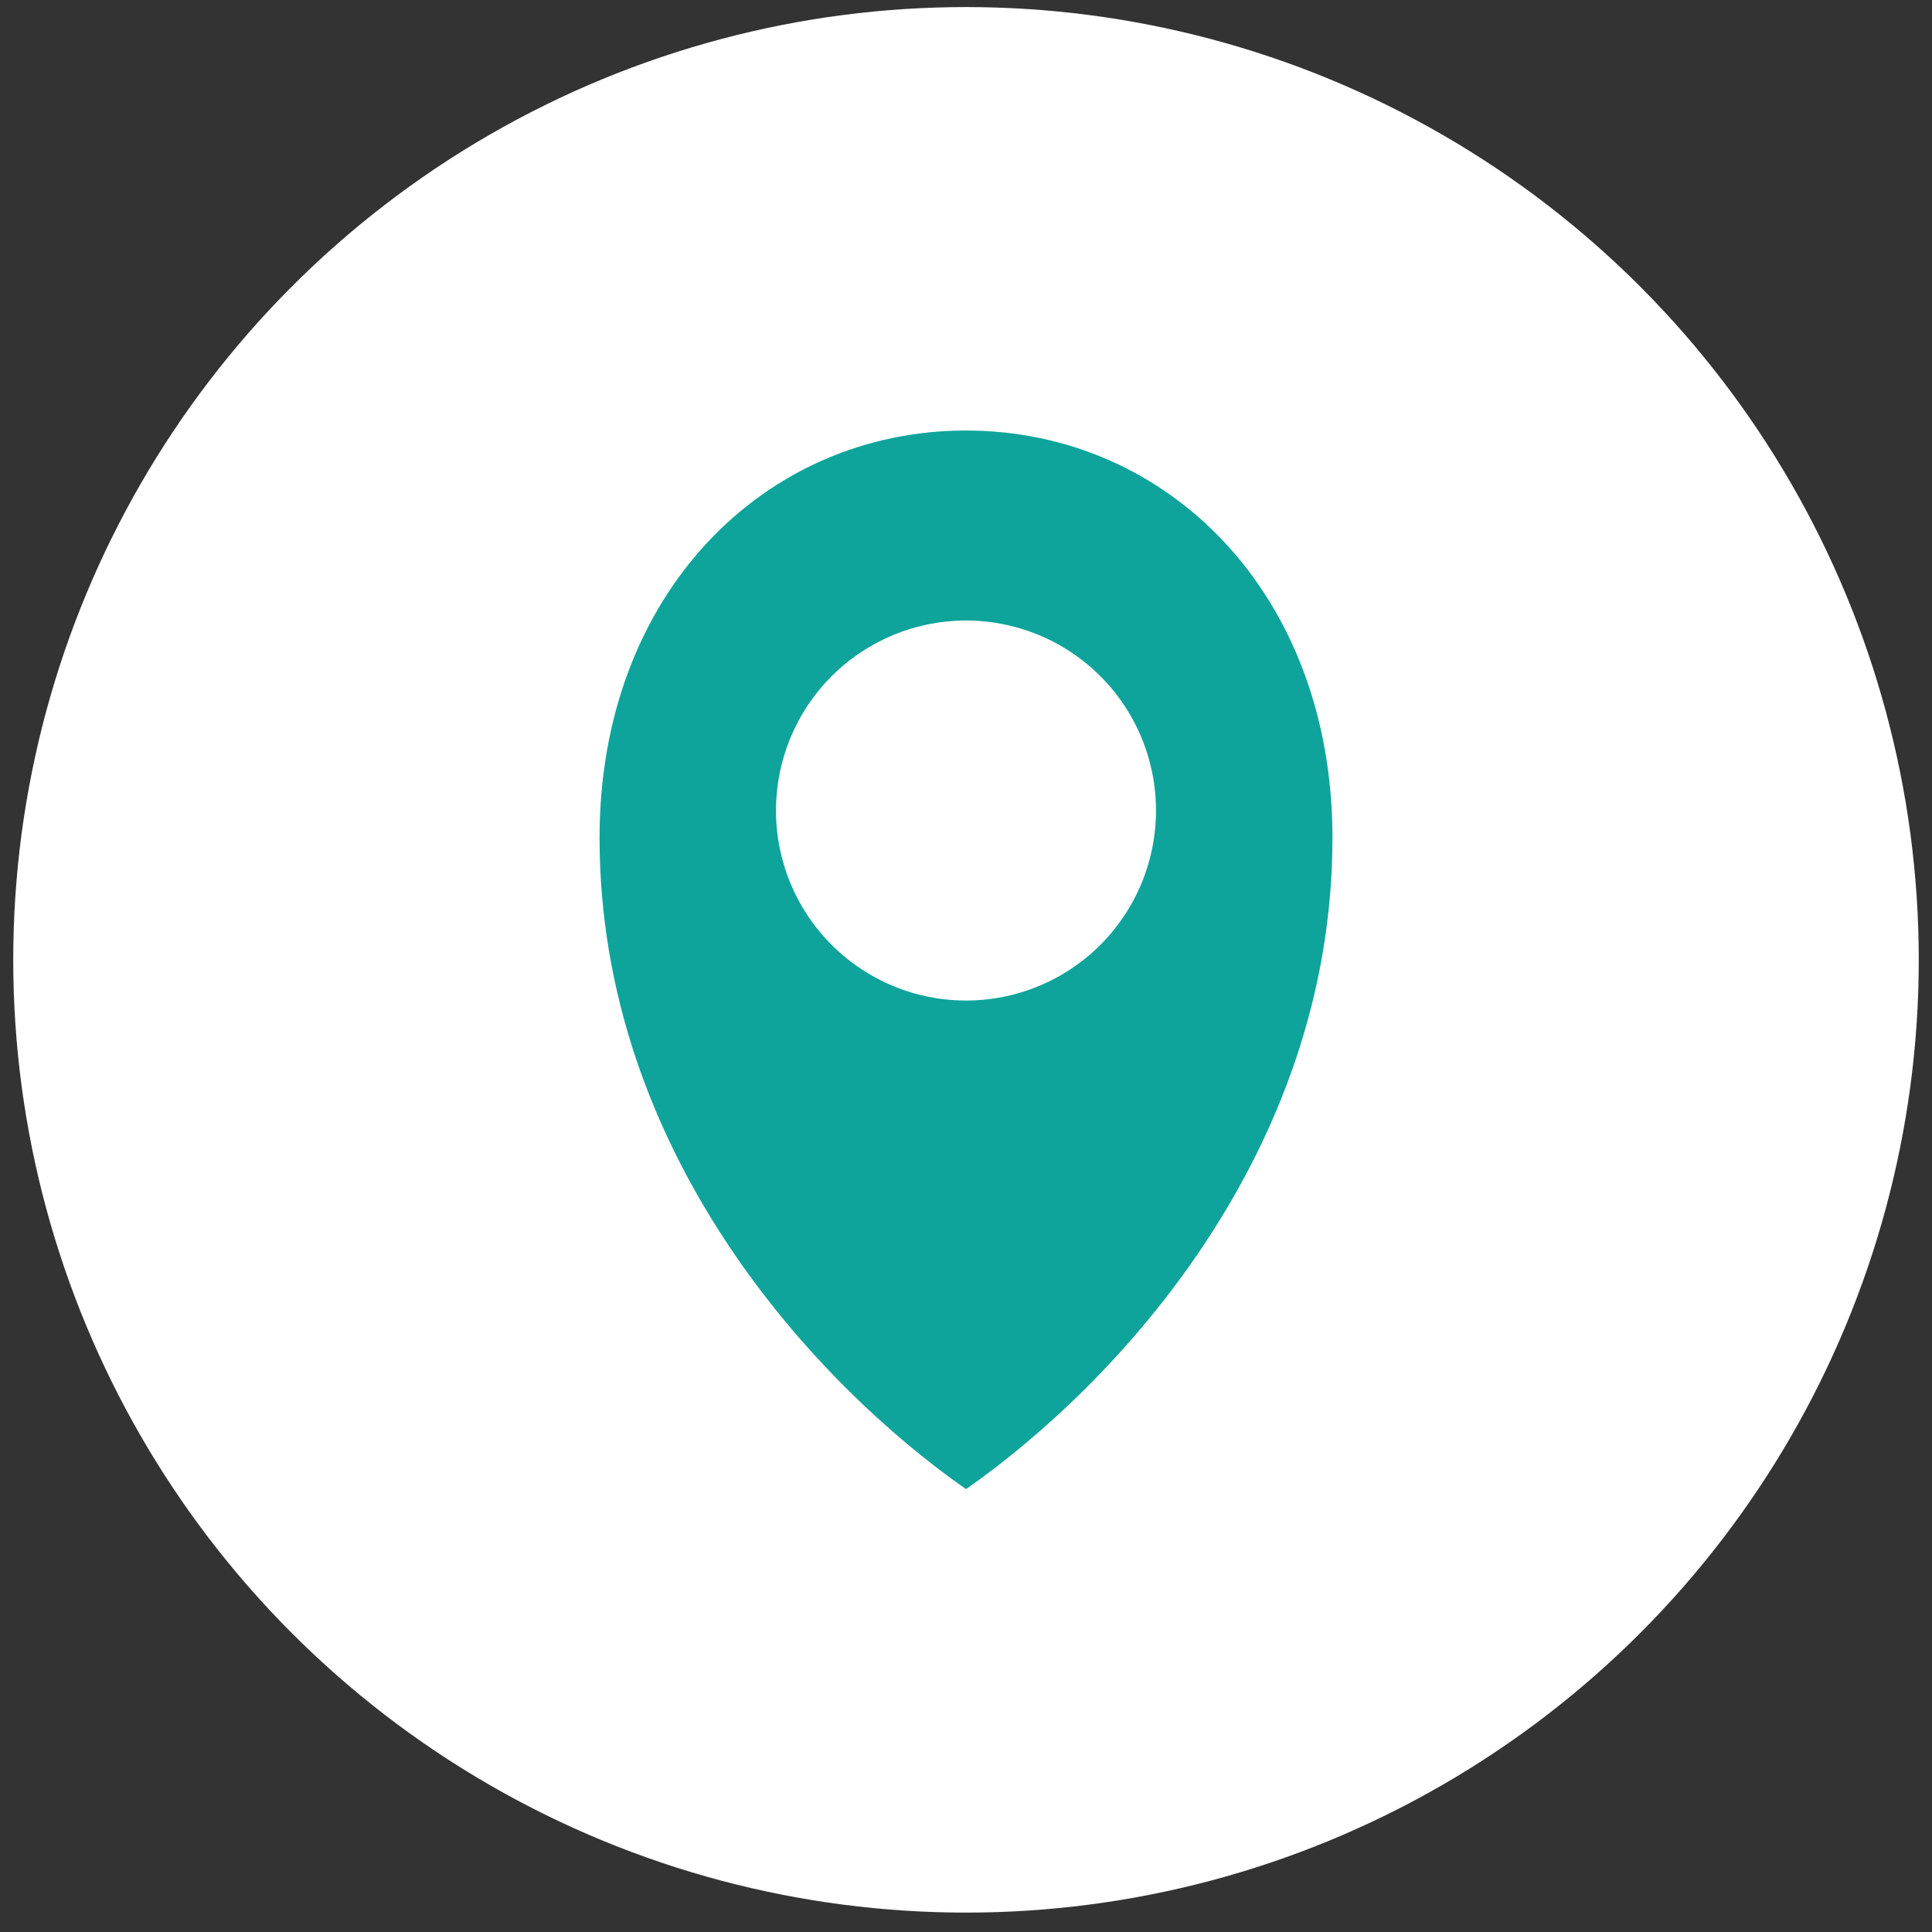 <svg width="73" height="73" viewBox="0 0 73 73" fill="none" xmlns="http://www.w3.org/2000/svg">
<rect x="0" y="0" width="73" height="73" fill="#333333" stroke="none"/>
<circle cx="36.5" cy="36.267" r="36" fill="white"/>
<g clip-path="url(#clip0_201_7)">
<path d="M36.5 16.267C28.859 16.267 22.654 22.466 22.654 31.651C22.654 43.566 30.822 52.297 36.5 56.267C42.178 52.297 50.346 43.565 50.346 31.651C50.346 22.466 44.141 16.267 36.5 16.267ZM36.5 23.446C37.92 23.446 39.308 23.867 40.489 24.656C41.669 25.445 42.59 26.567 43.133 27.878C43.676 29.19 43.819 30.634 43.541 32.026C43.264 33.419 42.581 34.698 41.577 35.703C40.573 36.707 39.293 37.39 37.901 37.667C36.508 37.944 35.064 37.802 33.752 37.259C32.441 36.715 31.319 35.795 30.53 34.614C29.741 33.434 29.32 32.046 29.32 30.626C29.32 28.722 30.077 26.896 31.423 25.549C32.77 24.203 34.596 23.446 36.5 23.446Z" fill="#0EA49B"/>
</g>
<defs>
<clipPath id="clip0_201_7">
<rect width="27.692" height="40" fill="white" transform="translate(22.654 16.267)"/>
</clipPath>
</defs>
</svg>
